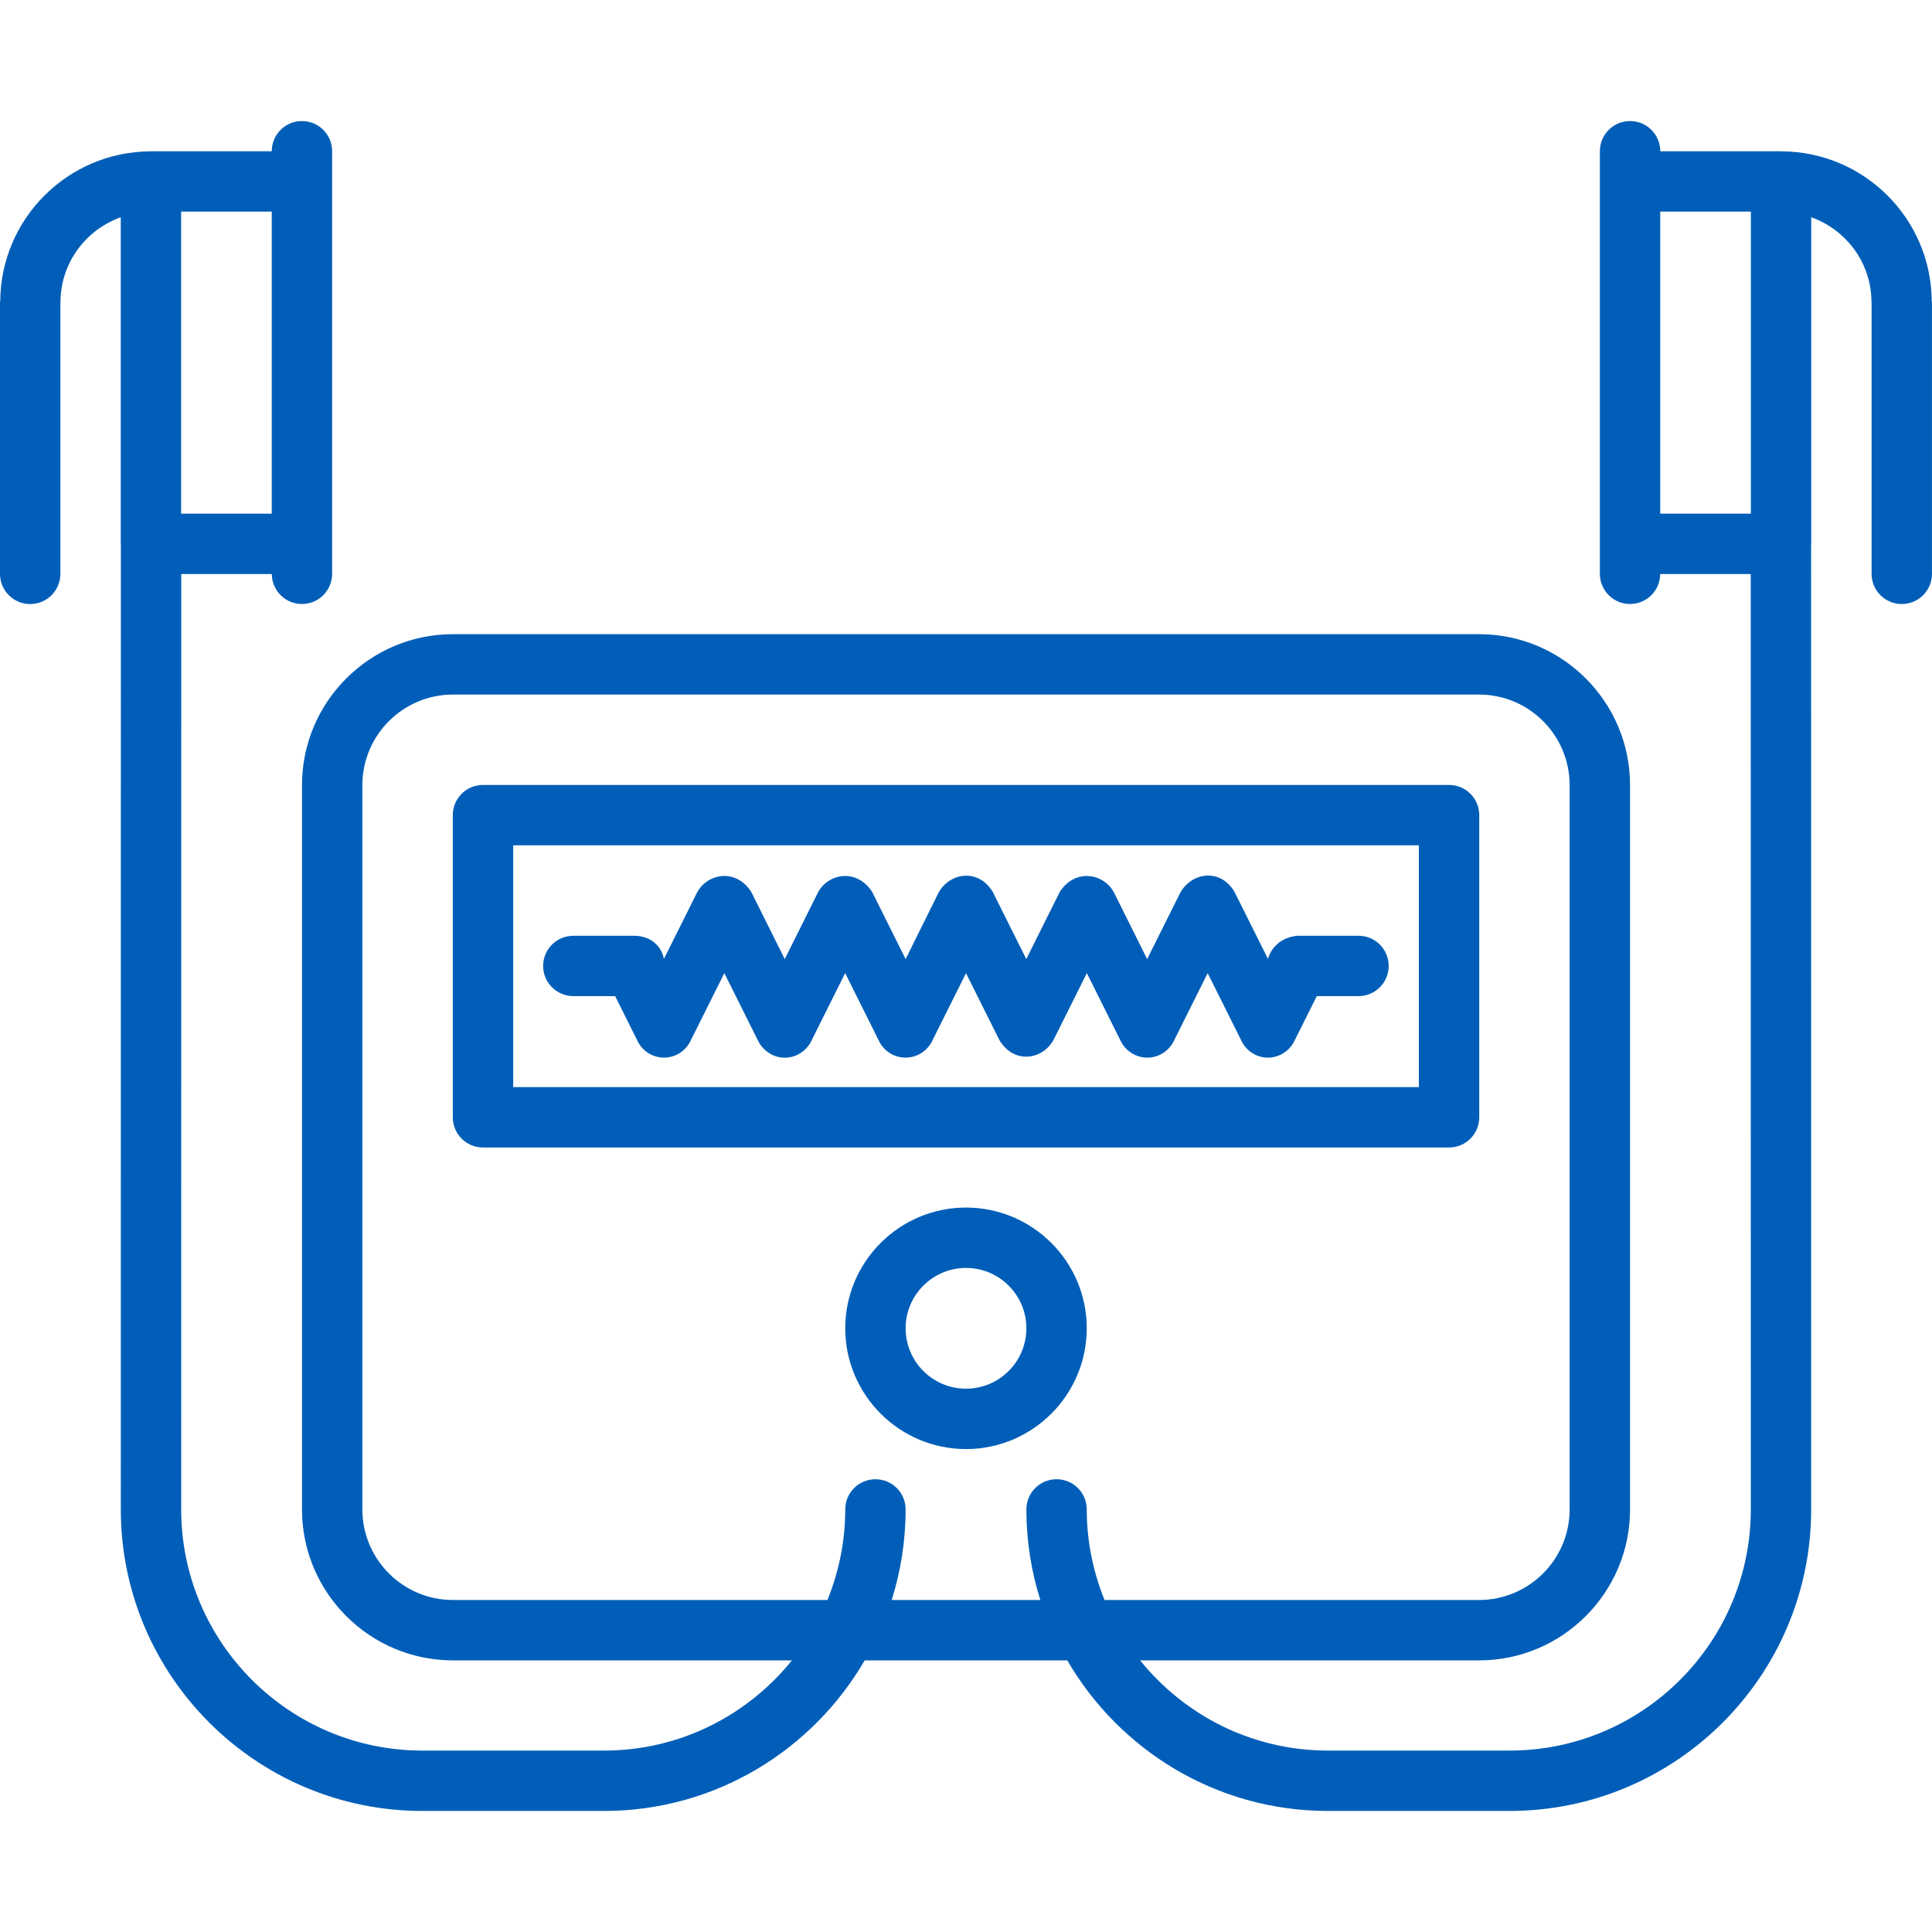 <?xml version="1.0" encoding="UTF-8"?>
<svg width="64px" height="64px" viewBox="0 0 64 64" version="1.1" xmlns="http://www.w3.org/2000/svg" xmlns:xlink="http://www.w3.org/1999/xlink">
    <!-- Generator: Sketch 51.3 (57544) - http://www.bohemiancoding.com/sketch -->
    <title>_icn / 64x64 /  Fizioterhpy</title>
    <desc>Created with Sketch.</desc>
    <defs></defs>
    <g id="_icn-/-64x64-/--Fizioterhpy" stroke="none" stroke-width="1" fill="none" fill-rule="evenodd">
        <g id="defibrillator" transform="translate(0, 4)" fill="#005EB8" fill-rule="nonzero">
            <path d="M59.021,1.014 C59.013,1.014 59.007,1.01 59,1.01 L54.998,1.01 C54.998,0.457 54.551,0.01 53.998,0.01 C53.445,0.01 52.998,0.457 52.998,1.01 L52.998,2.01 L52.998,14.016 L52.998,15.008 C52.998,15.561 53.445,16.008 53.998,16.008 C54.548,16.008 54.992,15.565 54.996,15.016 L57.996,15.016 L57.998,46.002 C57.998,50.406 54.414,53.99 50.01,53.99 L43.989,53.99 C41.476,53.99 39.234,52.821 37.768,51.002 L48.997,51.002 C51.754,51.002 53.997,48.759 53.997,46.002 L53.997,22.008 C53.997,19.251 51.754,17.008 48.997,17.008 L15.004,17.008 C12.247,17.008 10.004,19.251 10.004,22.008 L10.004,46.002 C10.004,48.759 12.247,51.002 15.004,51.002 L26.233,51.002 C24.767,52.821 22.525,53.99 20.012,53.99 L13.99,53.99 C9.586,53.99 6.002,50.406 6.002,46.002 L6.004,15.016 L9.004,15.016 C9.008,15.565 9.452,16.008 10.002,16.008 C10.555,16.008 11.002,15.561 11.002,15.008 L11.002,14.016 L11.002,2.01 L11.002,1.01 C11.002,0.457 10.555,0.01 10.002,0.01 C9.449,0.01 9.002,0.457 9.002,1.01 L5,1.01 C4.992,1.01 4.986,1.014 4.979,1.014 C2.246,1.027 0.026,3.243 0.008,5.975 C0.007,5.988 -3.55271368e-15,5.999 -3.55271368e-15,6.012 L-3.55271368e-15,15.01 C-3.55271368e-15,15.563 0.447,16.01 1,16.01 C1.553,16.01 2,15.563 2,15.01 L2,6.03 C2,6.023 2.004,6.017 2.004,6.01 C2.004,4.71 2.841,3.612 4,3.197 L4,14.016 C4,14.023 4.004,14.029 4.004,14.036 L4.002,46.002 C4.002,51.51 8.482,55.99 13.99,55.99 L20.011,55.99 C23.697,55.99 26.913,53.979 28.644,51.002 L35.355,51.002 C37.085,53.98 40.302,55.99 43.988,55.99 L50.009,55.99 C55.517,55.99 59.997,51.51 59.997,46.002 L59.995,14.035 C59.995,14.028 59.999,14.022 59.999,14.015 L59.999,3.196 C61.158,3.611 61.995,4.71 61.995,6.009 C61.995,6.016 61.999,6.022 61.999,6.029 L61.999,15.009 C61.999,15.562 62.446,16.009 62.999,16.009 C63.552,16.009 63.999,15.562 63.999,15.009 L63.999,6.011 C63.999,5.998 63.992,5.988 63.991,5.974 C63.973,3.243 61.754,1.027 59.021,1.014 Z M9.002,13.016 L6,13.016 L6,3.01 L9.002,3.01 L9.002,13.016 Z M29.538,49.002 C29.837,48.055 30,47.047 30,46.002 C30,45.449 29.553,45.002 29,45.002 C28.447,45.002 28,45.449 28,46.002 C28,47.064 27.787,48.074 27.41,49.002 L15.004,49.002 C13.35,49.002 12.004,47.656 12.004,46.002 L12.004,22.008 C12.004,20.354 13.35,19.008 15.004,19.008 L48.996,19.008 C50.65,19.008 51.996,20.354 51.996,22.008 L51.996,46.002 C51.996,47.656 50.65,49.002 48.996,49.002 L36.59,49.002 C36.213,48.074 36,47.064 36,46.002 C36,45.449 35.553,45.002 35,45.002 C34.447,45.002 34,45.449 34,46.002 C34,47.047 34.163,48.055 34.462,49.002 L29.538,49.002 Z M54.998,3.01 L58,3.01 L58,13.016 L54.998,13.016 L54.998,3.01 Z" id="Shape"></path>
            <path d="M49.002,33.012 L49.002,23.002 C49.002,22.449 48.555,22.002 48.002,22.002 L16,22.002 C15.447,22.002 15,22.449 15,23.002 L15,33.012 C15,33.565 15.447,34.012 16,34.012 L48.002,34.012 C48.555,34.012 49.002,33.564 49.002,33.012 Z M47.002,32.012 L17,32.012 L17,24.002 L47.002,24.002 L47.002,32.012 Z" id="Shape"></path>
            <path d="M20.992,26.999 L18.992,26.999 C18.439,26.999 17.992,27.446 17.992,27.999 C17.992,28.552 18.443,28.998 18.996,28.998 L20.378,28.998 L21.102,30.448 C21.256,30.801 21.603,31.031 21.986,31.035 C22.376,31.039 22.733,30.807 22.89,30.448 L23.994,28.237 L25.098,30.448 C25.275,30.833 25.668,31.067 26.074,31.035 C26.429,31.007 26.743,30.781 26.894,30.448 L27.997,28.236 L29.1,30.448 C29.256,30.804 29.608,31.035 29.996,31.035 C30.385,31.036 30.739,30.804 30.896,30.448 L32,28.237 L33.104,30.448 C33.126,30.49 33.368,30.932 33.873,30.996 C34.281,31.047 34.691,30.83 34.9,30.448 L36.003,28.236 L37.106,30.448 C37.275,30.822 37.653,31.055 38.053,31.035 C38.42,31.017 38.749,30.789 38.902,30.448 L40.006,28.237 L41.11,30.448 C41.261,30.79 41.59,31.018 41.957,31.035 C42.355,31.054 42.73,30.82 42.896,30.448 L43.62,28.998 L45.002,28.998 C45.555,28.998 46.002,28.551 46.002,27.998 C46.002,27.445 45.555,26.998 45.002,26.998 L43.002,26.998 C42.906,27.003 42.545,27.032 42.26,27.322 C42.102,27.484 42.033,27.66 42.002,27.763 L40.9,25.556 C40.871,25.501 40.649,25.102 40.189,25.019 C39.775,24.944 39.338,25.158 39.106,25.556 L38.001,27.771 L36.897,25.556 C36.712,25.217 36.354,25.009 35.972,25.019 C35.396,25.034 35.112,25.535 35.101,25.556 L33.997,27.771 L32.892,25.556 C32.865,25.506 32.631,25.091 32.151,25.019 C31.741,24.957 31.32,25.17 31.098,25.556 L30,27.771 L28.896,25.556 C28.885,25.535 28.601,25.035 28.026,25.019 C27.644,25.009 27.285,25.217 27.1,25.556 L25.996,27.771 L24.891,25.556 C24.874,25.525 24.604,25.053 24.058,25.019 C23.667,24.995 23.291,25.204 23.096,25.556 L21.993,27.765 C21.974,27.666 21.924,27.487 21.779,27.322 C21.487,26.99 21.059,26.997 20.992,26.999 Z" id="Shape"></path>
            <path d="M36,40.002 C36,37.796 34.206,36.002 32,36.002 C29.794,36.002 28,37.796 28,40.002 C28,42.208 29.794,44.002 32,44.002 C34.206,44.002 36,42.208 36,40.002 Z M32,42.002 C30.897,42.002 30,41.105 30,40.002 C30,38.899 30.897,38.002 32,38.002 C33.103,38.002 34,38.899 34,40.002 C34,41.105 33.103,42.002 32,42.002 Z" id="Shape"></path>
        </g>
    </g>
</svg>